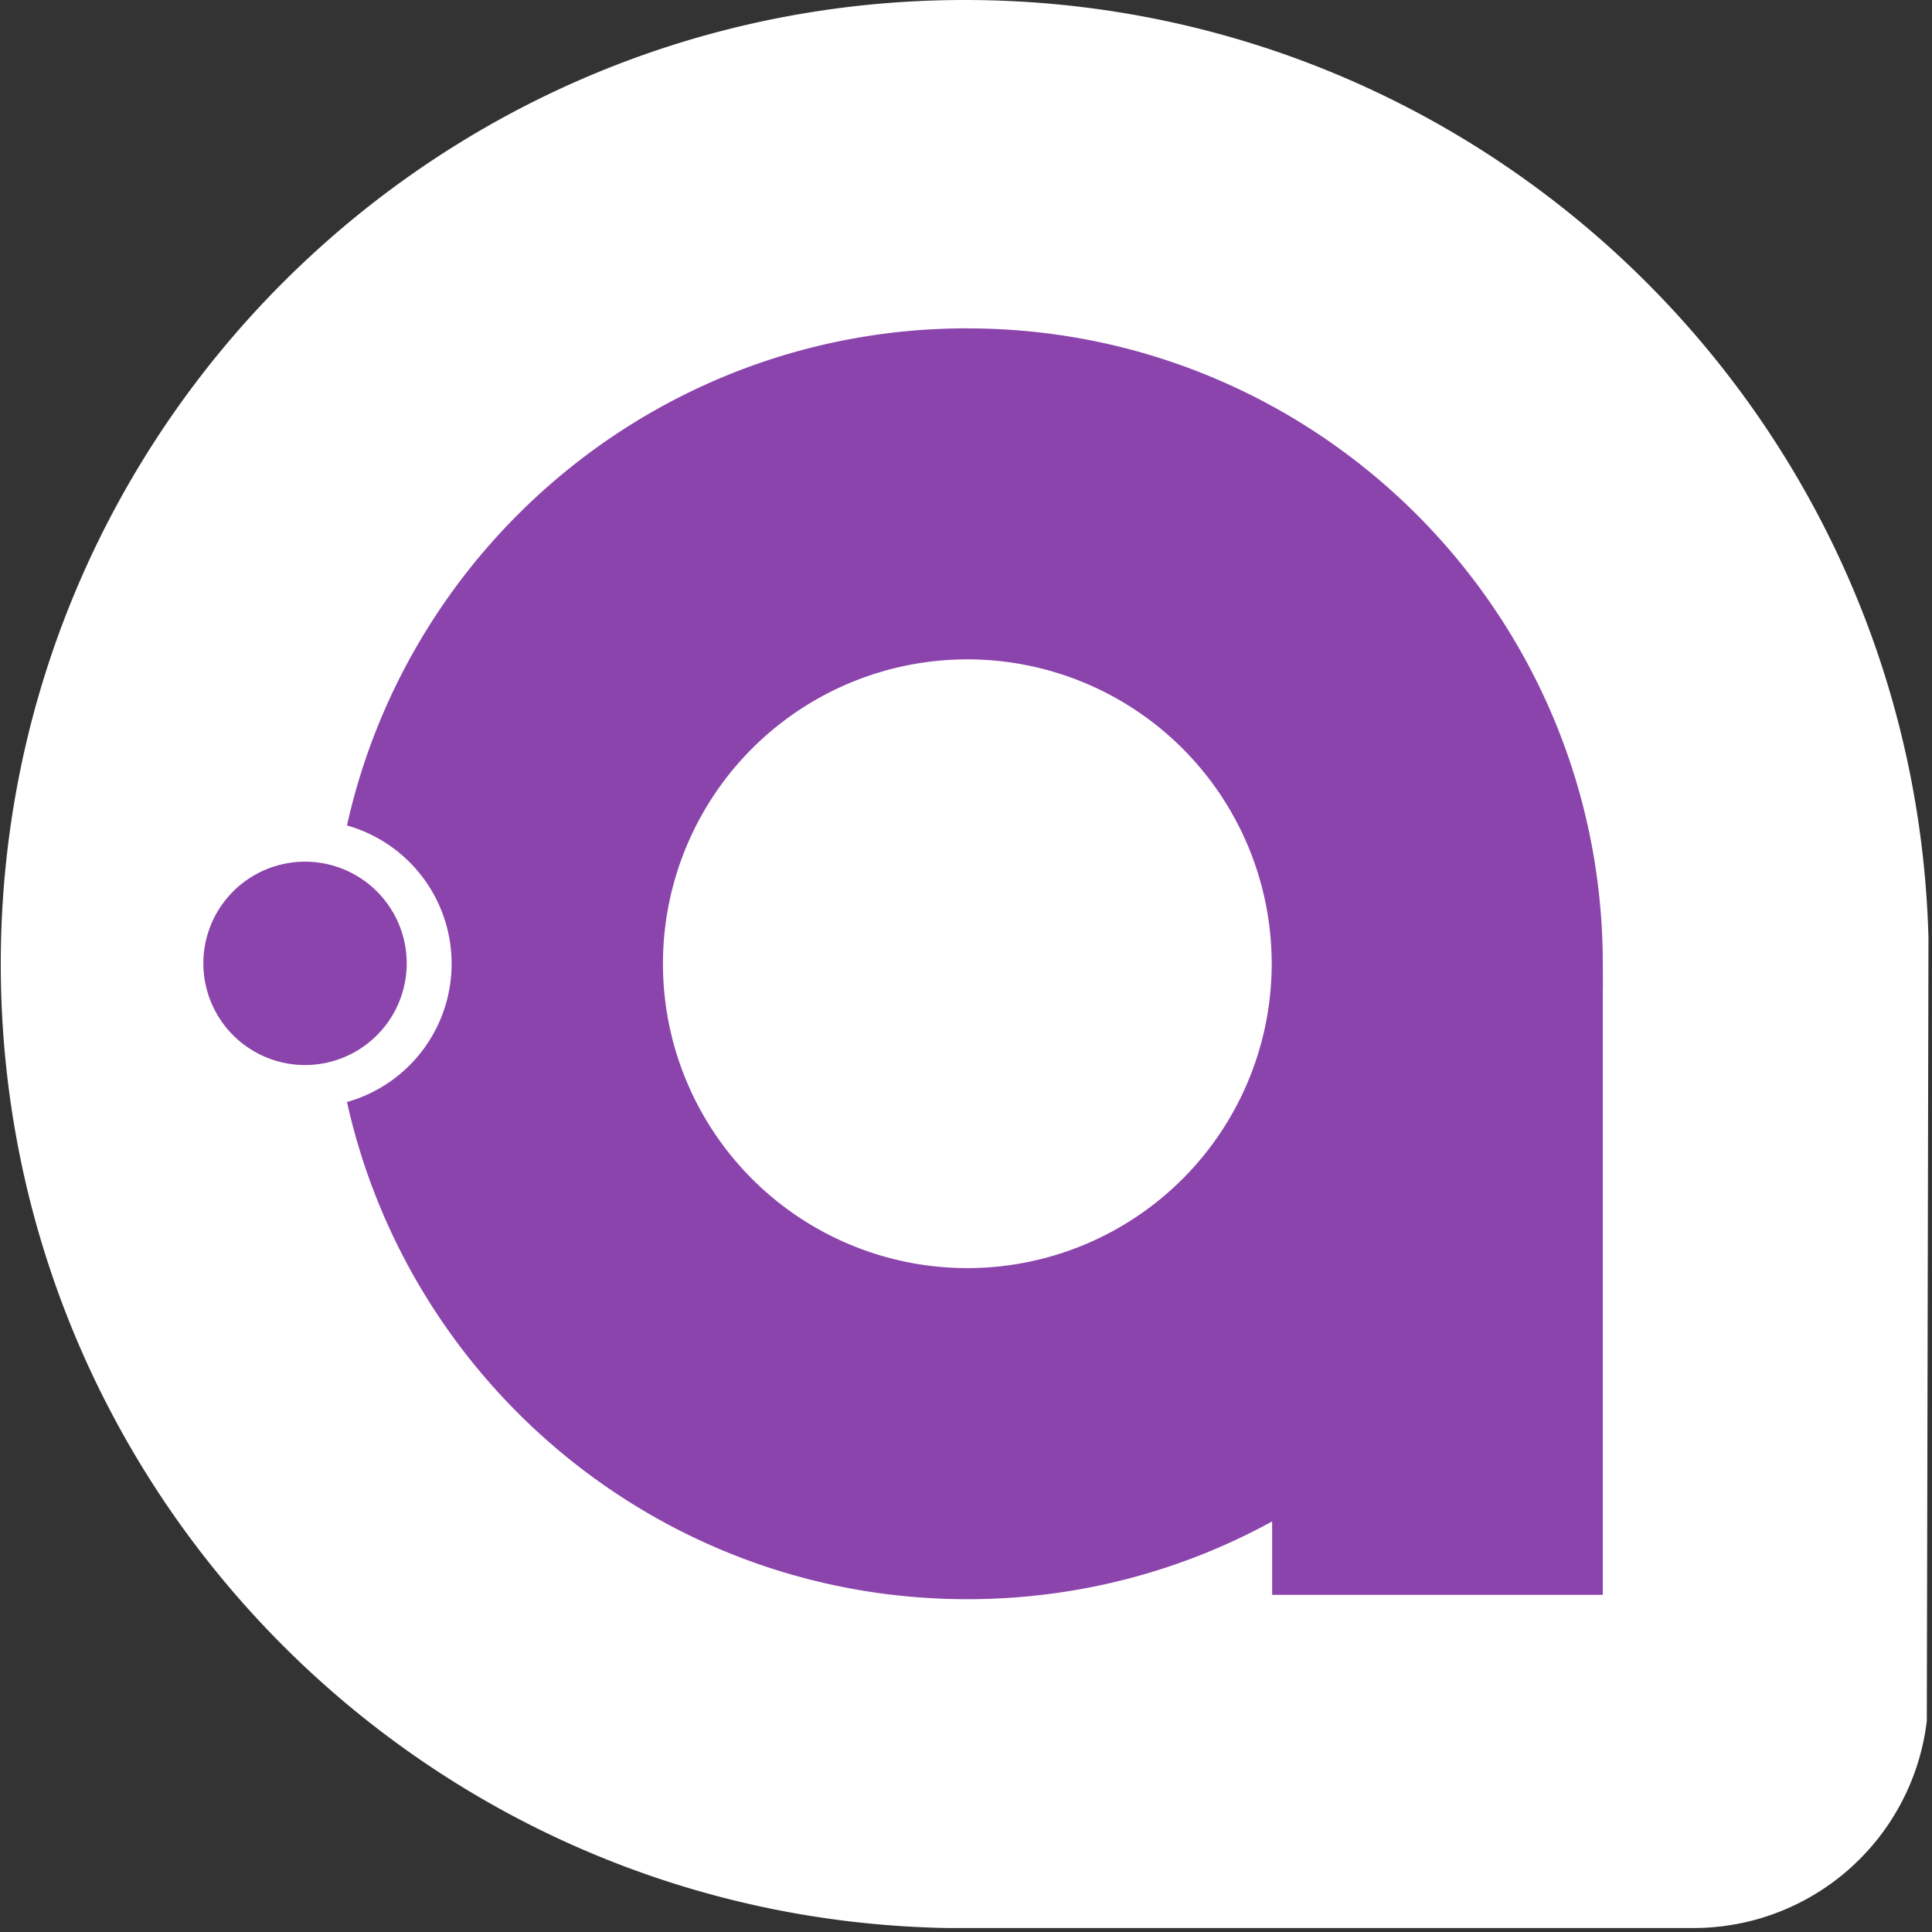 <svg width="35" height="35" fill="none" xmlns="http://www.w3.org/2000/svg"><rect width="100%" height="100%" fill="#333333" stroke="none"/><path d="M30.466 34.928h.21a4.256 4.256 0 0 0 4.23-3.753l.03-14.18C34.687 7.567 26.966 0 17.478 0 7.833 0 .014 7.819.014 17.464c0 9.542 7.652 17.3 17.155 17.464h13.297Z" fill="#fff"/><path fill-rule="evenodd" clip-rule="evenodd" d="M17.524 5.948c-5.497 0-10.094 3.853-11.238 9.006a2.603 2.603 0 0 1 0 5.01c1.144 5.154 5.74 9.007 11.238 9.007 2.001 0 3.883-.51 5.522-1.409v1.33h5.99V17.937c.005-.145 0-.33 0-.477 0-6.357-5.155-11.511-11.512-11.511ZM12.01 17.459a5.514 5.514 0 1 1 11.028 0 5.514 5.514 0 0 1-11.028 0Z" fill="#8B44AC"/><path d="M7.368 17.452a1.842 1.842 0 1 1-3.684 0 1.842 1.842 0 0 1 3.684 0Z" fill="#8B44AC"/></svg>